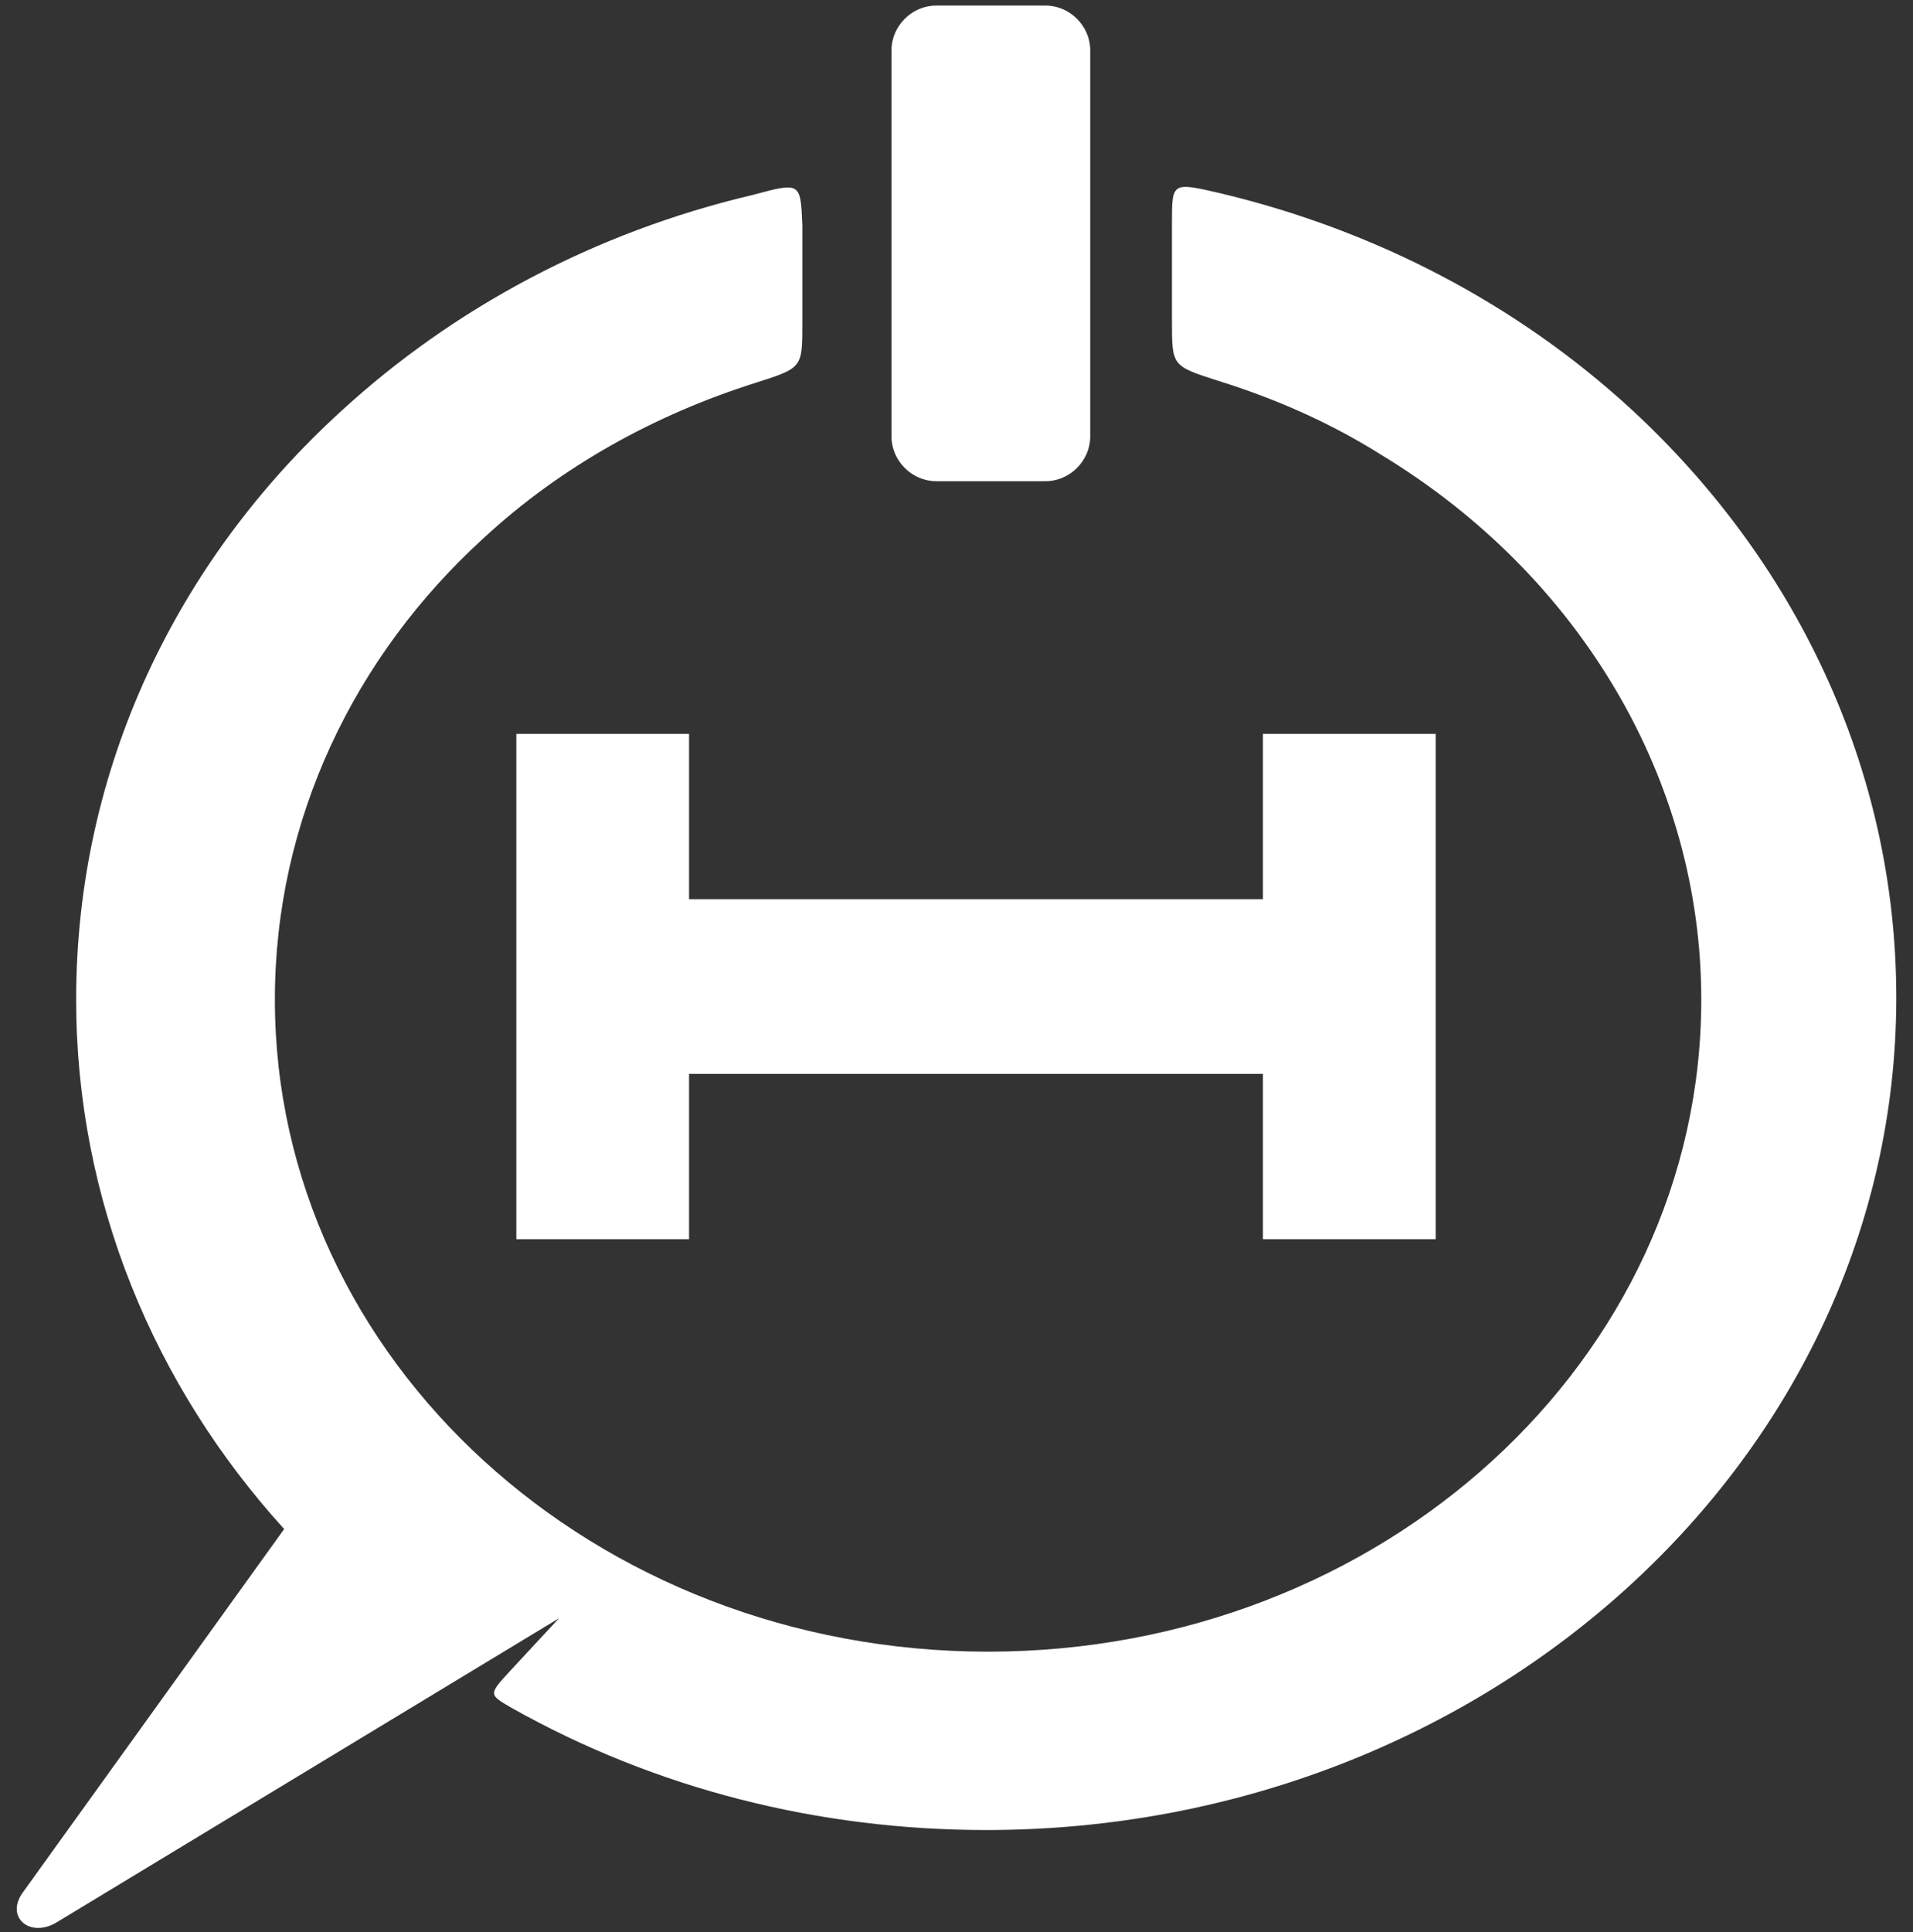 <svg width="103" height="104" viewBox="0 0 103 104" fill="none" xmlns="http://www.w3.org/2000/svg">
<rect x="0" y="0" width="103" height="104" fill="#333333" stroke="none"/>
<g clip-path="url(#clip0_246_5086)">
<path d="M40.5 10.5C32 12.5 24.4 16.6 18.4 22.1C9.5 30.2 4.1 41.4 4.1 53.8C4.1 64.6 8.3 74.6 15.3 82.3L1.2 101.9C0.3 103.2 1.6 104.3 3 103.5L30.1 87.1L27.5 89.9C26.3 91.2 26.3 91.2 27.5 91.9C35.3 96.3 44.1 98.5 53.1 98.5C80.1 98.5 102.1 78.4 102.1 53.7C102.1 41.3 96.6 30.1 87.8 22C81.7 16.4 74.1 12.4 65.7 10.4C63.1 9.8 63.1 9.8 63.1 12V17.3C63.1 19.7 63.1 19.7 65.6 20.5C68.8 21.5 71.7 22.8 74.4 24.5C85.1 31 91.6 42 91.6 53.8C91.6 73.2 74.4 88.9 53.2 88.9C32 88.9 14.8 73.2 14.8 53.8C14.8 44.1 19.1 35.3 26 29C30.2 25.1 35.3 22.3 40.7 20.6C43.2 19.8 43.2 19.8 43.2 17.4V12.1C43.1 9.8 43.1 9.8 40.5 10.5ZM58.7 2.7C58.7 1.4 57.6 0.3 56.3 0.3H50.4C49.1 0.3 48 1.4 48 2.7V23.5C48 24.8 49.1 25.9 50.4 25.9H56.3C57.6 25.9 58.7 24.8 58.7 23.5V2.7ZM37.1 66.7V57.8H68V66.7H77.3V39.5H68V48.4H37.1V39.5H27.8V66.7H37.1Z" fill="white"/>
</g>
<defs>
<clipPath id="clip0_246_5086">
<rect width="103" height="104" fill="white"/>
</clipPath>
</defs>
</svg>
